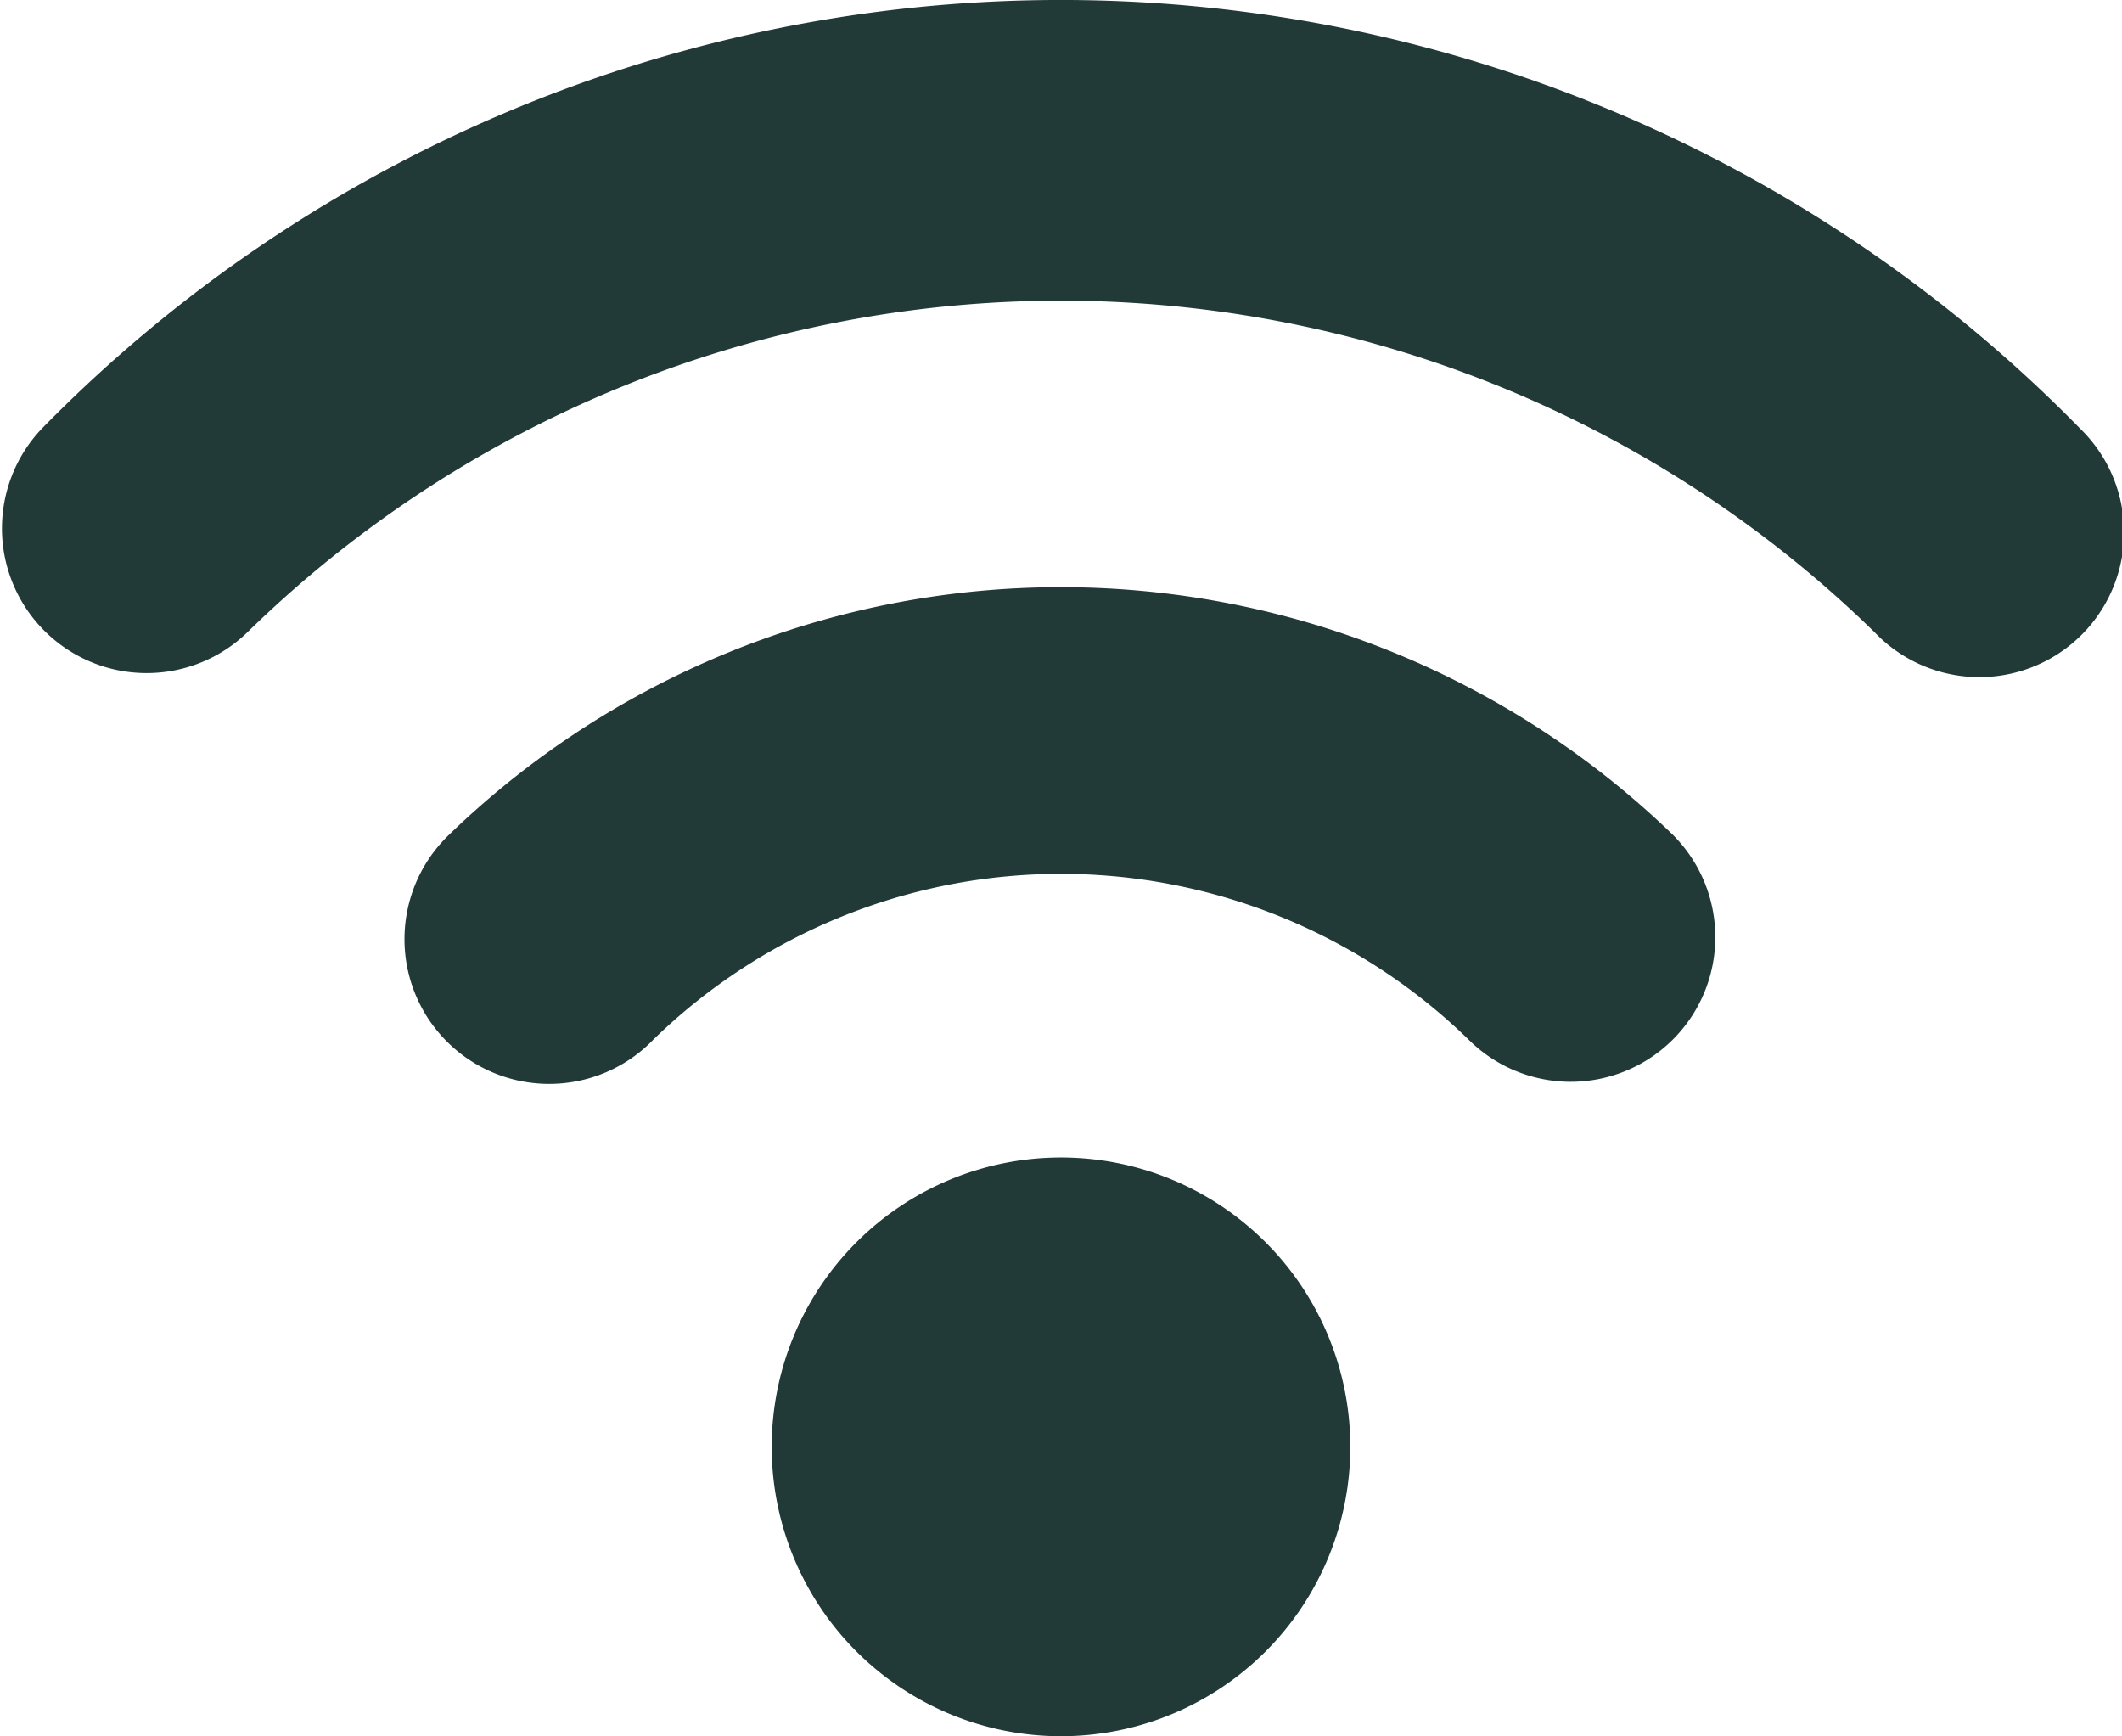 <svg xmlns="http://www.w3.org/2000/svg" width="28.026" height="22.929" viewBox="0 0 28.026 22.929"><g id="_3994418_internet_network_signal_wifi_wireless_icon" data-name="3994418_internet_network_signal_wifi_wireless_icon" transform="translate(-3.997 -12)"><path id="Path_63" data-name="Path 63" d="M39.821,60a3.821,3.821,0,1,0,3.821,3.821A3.821,3.821,0,0,0,39.821,60Z" transform="translate(-21.811 -32.714)" fill="#213937"></path><path id="Path_64" data-name="Path 64" d="M21.416,39.621a1.911,1.911,0,1,0,2.709,2.695,7.715,7.715,0,0,1,10.755,0,1.91,1.91,0,0,0,2.709-2.694A11.623,11.623,0,0,0,21.416,39.621Z" transform="translate(-11.493 -16.593)" fill="#213937"></path><path id="Path_65" data-name="Path 65" d="M31.471,17.661a18.834,18.834,0,0,0-26.922,0,1.911,1.911,0,0,0,2.717,2.687,15.374,15.374,0,0,1,21.488,0,1.911,1.911,0,1,0,2.717-2.687Z" transform="translate(0)" fill="#213937"></path></g></svg>